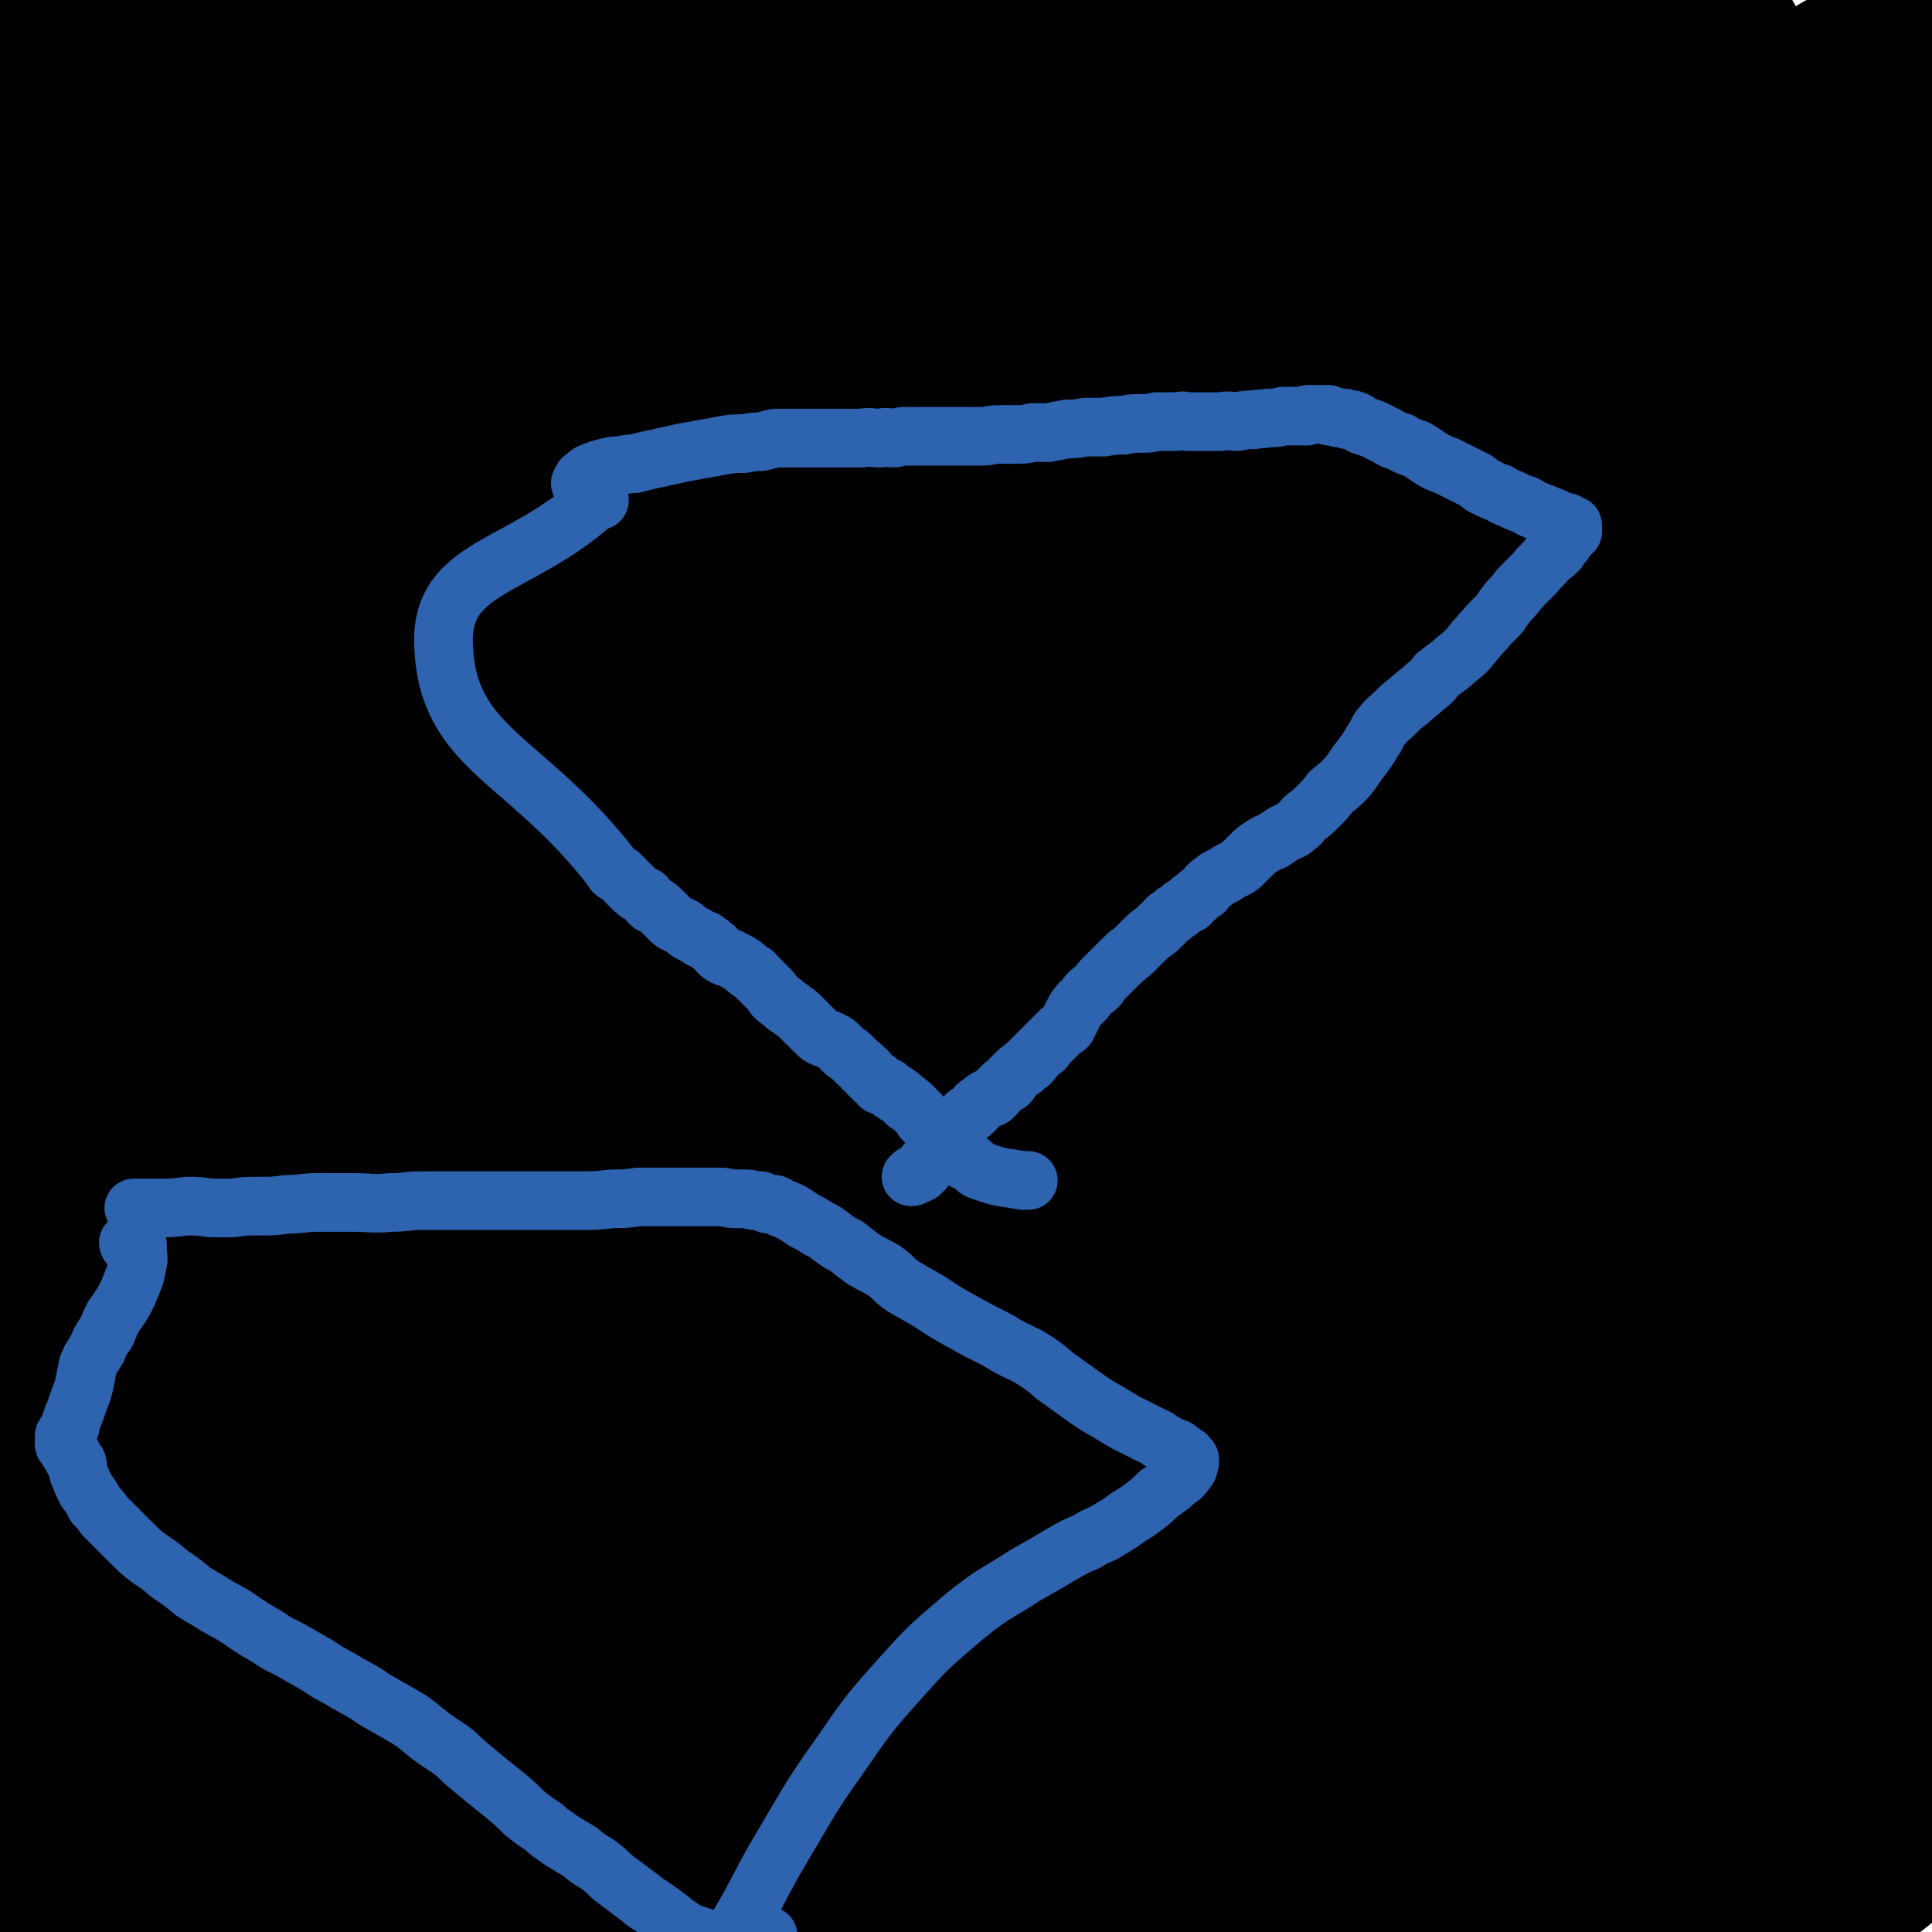 <svg viewBox='0 0 1054 1054' version='1.1' xmlns='http://www.w3.org/2000/svg' xmlns:xlink='http://www.w3.org/1999/xlink'><g fill='none' stroke='#000000' stroke-width='105' stroke-linecap='round' stroke-linejoin='round'><path d='M102,967c-1,-1 -1,-1 -1,-1 -1,-1 0,0 0,0 1,-1 0,-2 1,-4 5,-15 2,-16 10,-30 19,-38 19,-38 43,-73 23,-34 25,-32 51,-65 30,-38 30,-38 61,-76 35,-43 33,-45 71,-86 85,-91 86,-90 175,-177 47,-45 48,-45 97,-88 80,-70 79,-72 162,-139 43,-36 45,-35 90,-66 1,-1 5,0 4,1 -23,24 -27,24 -52,49 -41,41 -42,40 -81,83 -54,59 -54,59 -106,119 -60,70 -63,67 -117,141 -115,156 -116,156 -221,319 -89,138 -133,257 -167,283 -21,17 23,-100 57,-196 67,-187 67,-187 145,-369 44,-102 41,-104 100,-199 105,-172 189,-286 227,-333 20,-26 -58,92 -112,187 -174,307 -186,302 -344,617 -85,167 -139,361 -141,348 -1,-13 64,-201 134,-401 72,-202 70,-204 152,-402 50,-121 98,-196 112,-237 7,-21 -47,50 -70,112 -118,310 -112,314 -212,631 -25,79 -41,162 -39,162 2,1 27,-79 48,-161 27,-104 23,-105 49,-211 52,-212 47,-214 106,-425 34,-118 71,-200 79,-232 5,-19 -28,65 -53,132 -67,176 -69,175 -132,352 -28,81 -27,82 -51,164 -41,143 -49,185 -78,287 -4,17 8,-25 12,-49 38,-222 35,-223 72,-445 13,-77 14,-77 29,-155 18,-92 35,-176 37,-185 2,-7 -15,76 -29,152 -32,173 -37,172 -62,346 -14,93 -14,94 -17,188 -4,143 -1,161 3,286 0,9 5,-9 6,-18 10,-110 12,-110 17,-220 4,-90 0,-91 1,-181 2,-99 1,-99 6,-198 9,-168 13,-168 24,-336 6,-95 17,-156 10,-191 -3,-17 -17,42 -29,87 -19,75 -19,75 -33,152 -18,96 -21,96 -31,194 -19,192 -14,193 -28,386 -7,106 2,149 -13,211 -4,17 -22,-24 -25,-52 -15,-141 -7,-143 -10,-286 -2,-85 -1,-85 0,-170 2,-156 1,-156 4,-312 1,-43 -3,-44 3,-86 2,-13 11,-29 14,-23 7,13 4,30 4,61 2,57 1,57 1,113 1,70 1,70 2,140 2,78 2,78 5,155 4,87 5,87 10,173 9,139 12,139 18,278 2,50 6,83 -1,100 -4,8 -14,-24 -21,-50 -15,-65 -15,-66 -22,-133 -10,-89 -9,-89 -12,-178 -4,-99 -3,-99 -3,-198 0,-190 -7,-190 3,-380 7,-126 6,-130 29,-250 3,-15 24,-34 24,-21 0,116 -11,139 -23,277 -8,85 -10,85 -17,171 -12,155 -11,155 -22,312 -8,118 -6,118 -16,237 -2,21 -7,56 -8,41 -5,-76 -4,-111 -4,-223 -1,-98 0,-98 1,-197 1,-100 -2,-100 3,-200 10,-197 10,-197 26,-395 7,-75 9,-74 20,-149 2,-18 3,-18 6,-36 '/><path d='M186,78c-1,0 -2,-1 -1,-1 1,-1 2,-1 4,-1 17,-2 17,-2 34,-4 47,-7 47,-6 94,-14 47,-8 47,-8 93,-17 44,-9 44,-9 88,-19 88,-20 87,-22 175,-42 39,-8 39,-9 79,-14 32,-5 32,-4 64,-5 25,-1 25,-1 49,0 11,1 12,1 22,4 4,1 5,1 6,4 1,2 2,4 0,5 -14,5 -16,6 -32,7 -37,2 -37,2 -74,0 -50,-2 -50,-3 -100,-7 -58,-3 -58,-4 -117,-6 -58,-2 -58,-3 -116,-2 -52,0 -52,0 -104,2 -47,3 -47,2 -93,8 -48,7 -48,7 -95,19 -37,9 -38,10 -73,24 -15,5 -17,5 -29,15 -4,3 -3,5 -2,10 0,3 1,5 5,5 19,1 20,0 39,-2 42,-5 42,-6 83,-11 50,-6 50,-6 100,-12 51,-6 51,-5 101,-12 53,-8 53,-9 106,-16 97,-14 97,-15 195,-26 37,-5 37,-3 74,-6 26,-2 26,-2 52,-3 12,-1 12,-1 23,-1 5,0 5,0 9,0 1,0 3,0 2,0 -11,-2 -13,-3 -25,-5 -39,-4 -39,-5 -77,-6 -52,-1 -52,-1 -104,3 -60,3 -61,4 -121,11 -59,8 -59,8 -118,20 -59,12 -59,12 -117,28 -53,15 -54,13 -105,33 -37,14 -37,15 -70,36 -13,8 -17,10 -23,20 -2,3 2,7 6,6 18,-4 18,-9 37,-16 34,-12 34,-14 69,-23 43,-12 44,-12 88,-20 55,-10 55,-11 111,-16 116,-10 116,-9 233,-15 51,-3 51,-4 102,-2 97,5 97,7 194,18 6,0 13,2 10,5 -11,9 -19,12 -40,17 -44,11 -45,10 -90,15 -59,7 -59,4 -118,9 -68,6 -68,4 -136,14 -127,18 -130,9 -254,43 -107,29 -115,27 -208,81 -29,18 -43,61 -35,62 9,1 30,-36 68,-57 58,-32 60,-30 123,-49 77,-23 78,-19 157,-37 75,-16 75,-16 150,-31 112,-24 112,-23 224,-47 34,-7 34,-9 68,-15 38,-8 38,-6 75,-12 5,-1 5,-2 10,-2 1,-1 3,0 2,0 -20,4 -22,4 -45,8 -57,10 -57,10 -114,20 -75,14 -75,13 -150,29 -138,30 -139,28 -276,63 -93,23 -100,16 -184,53 -16,7 -29,32 -15,33 68,8 90,-5 181,-14 63,-6 63,-5 125,-14 124,-19 126,-14 248,-42 75,-17 75,-19 146,-47 30,-12 32,-16 57,-32 2,-1 -2,-3 -4,-2 -24,4 -24,4 -48,11 -49,15 -50,13 -98,32 -67,25 -67,26 -133,55 -78,36 -78,36 -155,75 -119,59 -119,60 -237,122 -25,13 -56,27 -50,29 9,2 41,-10 80,-23 46,-15 46,-17 92,-35 63,-25 63,-25 126,-51 69,-28 69,-27 138,-57 69,-29 70,-27 137,-59 87,-41 86,-43 171,-86 26,-13 26,-13 51,-28 17,-10 17,-10 33,-21 1,0 0,0 0,0 -12,11 -11,12 -25,21 -52,33 -53,31 -106,63 -68,43 -69,42 -136,87 -66,43 -67,42 -130,89 -87,66 -89,64 -170,136 -18,17 -32,34 -28,41 3,6 22,-5 42,-16 41,-21 40,-23 79,-48 56,-35 56,-35 110,-72 57,-39 56,-40 113,-80 52,-38 52,-39 104,-77 81,-61 83,-60 163,-122 20,-16 18,-18 37,-35 '/><path d='M1042,75c0,0 -1,-1 -1,-1 -1,0 -1,1 -2,2 -118,81 -118,81 -237,161 '/><path d='M545,481c0,-1 -1,-2 -1,-1 -2,2 -2,3 -4,5 -10,16 -12,15 -22,31 -11,17 -18,21 -20,36 -1,6 9,8 15,5 38,-21 38,-25 73,-53 51,-44 50,-45 99,-91 56,-51 55,-52 111,-102 53,-47 53,-47 108,-93 43,-37 44,-36 89,-71 29,-23 29,-23 59,-45 '/><path d='M263,995c0,0 -1,-1 -1,-1 0,0 0,1 0,1 1,-1 1,-2 3,-3 11,-9 11,-9 23,-18 39,-27 39,-27 78,-54 46,-32 46,-32 92,-63 45,-31 45,-31 90,-61 62,-42 61,-42 124,-82 6,-4 17,-11 13,-7 -26,28 -37,35 -74,70 -50,49 -50,50 -100,99 -57,56 -59,54 -116,111 -79,80 -77,82 -154,163 -4,4 -10,10 -8,6 48,-61 51,-71 109,-135 45,-50 46,-50 99,-91 50,-40 49,-42 106,-71 93,-50 96,-47 194,-88 24,-10 37,-13 50,-15 4,0 -8,7 -16,11 -52,23 -53,20 -105,43 -81,37 -82,35 -160,76 -78,40 -79,39 -153,86 -90,57 -86,62 -175,122 -14,10 -34,24 -30,16 14,-25 32,-43 67,-83 39,-43 39,-43 81,-84 54,-51 54,-51 111,-99 60,-50 60,-51 124,-97 95,-69 96,-68 194,-132 18,-12 49,-29 37,-21 -61,42 -93,58 -183,121 -87,62 -93,56 -170,128 -149,140 -147,143 -283,296 -55,62 -72,99 -99,134 -8,11 15,-21 30,-42 32,-46 32,-46 64,-92 42,-61 41,-62 82,-122 46,-68 45,-69 94,-134 53,-72 50,-75 111,-140 101,-109 104,-108 213,-209 31,-29 81,-61 69,-52 -24,17 -72,50 -141,104 -71,56 -76,51 -141,115 -161,158 -188,144 -311,329 -89,135 -67,207 -114,310 -10,20 0,-32 0,-65 0,-61 -2,-61 1,-121 3,-78 -2,-79 11,-155 11,-65 9,-68 36,-128 23,-50 30,-47 64,-90 24,-31 24,-31 53,-58 32,-30 35,-32 67,-58 2,-1 1,3 0,5 -13,16 -15,15 -29,31 -38,44 -41,42 -75,88 -43,58 -49,56 -78,121 -33,71 -31,74 -45,152 -11,67 -2,68 -5,137 '/><path d='M372,1032c-1,0 -1,-1 -1,-1 -1,0 0,0 0,0 1,0 1,-1 2,-1 11,-8 10,-9 22,-16 42,-27 42,-27 85,-52 46,-26 46,-26 92,-50 42,-21 41,-22 84,-41 72,-33 72,-32 146,-62 20,-8 20,-10 40,-14 4,-1 10,1 7,4 -16,16 -22,17 -45,34 -42,32 -41,33 -83,65 -50,37 -51,36 -101,73 -82,59 -82,59 -163,120 -17,12 -41,31 -34,26 16,-12 39,-31 79,-61 43,-34 43,-35 87,-68 46,-36 46,-35 92,-70 45,-34 45,-34 89,-68 36,-27 35,-29 71,-56 31,-22 40,-28 64,-43 3,-3 -5,3 -10,7 -31,25 -31,24 -61,49 -48,42 -49,42 -94,86 -47,45 -48,44 -91,92 -56,63 -68,70 -108,128 -5,7 10,6 18,2 38,-20 38,-23 73,-49 55,-40 53,-42 106,-84 55,-43 54,-45 110,-86 94,-67 97,-63 191,-129 14,-10 28,-22 27,-22 -1,1 -15,13 -31,23 -51,35 -51,35 -104,67 -64,39 -65,38 -129,76 -69,41 -70,40 -137,82 -98,62 -97,63 -194,127 -12,7 -27,14 -23,14 7,-1 22,-8 44,-17 37,-15 37,-15 74,-31 43,-18 42,-19 86,-36 45,-17 45,-16 91,-31 42,-14 42,-15 84,-27 40,-11 39,-12 79,-20 46,-9 46,-8 92,-15 4,-1 11,-1 8,0 -20,11 -27,12 -53,25 -38,18 -38,19 -76,38 -29,15 -29,15 -58,30 -22,11 -21,12 -43,23 -6,3 -6,4 -13,6 -3,1 -4,2 -6,1 -1,0 0,-2 1,-3 19,-15 19,-15 39,-29 29,-21 28,-23 60,-41 32,-19 33,-19 67,-34 28,-12 29,-12 58,-20 21,-5 21,-5 42,-6 7,-1 9,-2 14,2 4,4 5,6 4,12 -5,16 -5,18 -16,32 -20,27 -20,27 -45,50 -25,25 -26,23 -54,45 -21,17 -21,17 -43,32 -11,7 -11,8 -23,14 -2,1 -3,1 -6,1 -1,0 -3,-1 -2,-2 7,-7 9,-7 18,-14 24,-18 24,-17 47,-36 23,-18 22,-20 46,-37 20,-14 21,-12 41,-26 10,-7 10,-7 20,-15 3,-3 3,-3 6,-6 1,-1 2,-1 2,-1 0,-1 0,-1 -1,0 -3,1 -3,1 -6,3 -8,7 -8,7 -16,13 -11,8 -11,8 -21,16 -9,5 -10,5 -19,10 -5,3 -5,3 -10,6 -2,1 -2,1 -3,2 -1,0 0,1 0,1 2,-2 2,-2 5,-4 9,-8 10,-7 19,-15 15,-15 16,-14 28,-31 9,-13 8,-14 14,-29 4,-10 3,-11 5,-21 1,-6 1,-6 0,-12 -1,-5 1,-7 -2,-9 -6,-4 -9,-5 -17,-3 -24,5 -25,6 -48,17 -28,14 -27,15 -54,32 -23,16 -23,17 -45,34 -15,11 -15,12 -29,23 -4,3 -4,3 -7,5 -3,2 -5,3 -5,3 0,1 2,-1 3,-2 14,-16 15,-15 29,-31 23,-28 24,-28 46,-57 20,-26 19,-26 37,-54 17,-25 16,-26 34,-52 14,-21 16,-20 30,-42 8,-12 8,-13 14,-27 1,-4 1,-5 1,-9 -1,-2 -2,-3 -4,-2 -12,4 -13,5 -24,12 -18,13 -20,13 -34,29 -11,11 -10,12 -17,26 -5,12 -6,13 -8,25 -1,9 -1,9 1,18 1,9 1,9 6,17 4,8 4,10 11,15 7,6 9,7 18,8 10,0 12,0 20,-7 13,-9 15,-11 22,-25 11,-23 10,-24 16,-49 5,-25 4,-26 6,-51 4,-30 3,-30 6,-61 3,-34 3,-34 7,-69 3,-33 3,-33 7,-66 2,-26 2,-26 5,-52 2,-15 2,-15 4,-29 1,-5 1,-5 1,-10 0,-2 0,-5 -1,-5 0,1 -1,3 -1,6 -2,19 -2,19 -2,38 -1,31 -1,31 -1,61 0,32 0,32 0,65 1,37 1,37 1,74 0,35 1,35 0,71 0,31 0,31 -2,62 -1,22 -1,22 -2,44 0,9 0,9 -1,18 0,4 0,4 -1,7 -1,1 -2,2 -2,1 -1,-5 0,-6 -1,-12 -1,-27 -1,-27 -2,-54 -2,-42 -2,-42 -3,-84 -1,-50 0,-50 -2,-100 -2,-49 -2,-49 -4,-99 -2,-43 -2,-43 -5,-85 -2,-42 -2,-42 -6,-83 -5,-60 -6,-60 -12,-119 -1,-13 -1,-13 -2,-27 0,-4 0,-4 0,-8 0,-1 0,-1 0,-3 0,0 0,-1 0,0 -1,2 -1,3 0,6 1,12 1,12 2,25 4,32 4,32 8,64 4,39 4,39 8,77 3,37 3,37 4,74 1,40 1,40 0,79 -2,40 -3,40 -6,80 -3,36 -3,36 -7,73 -2,25 -2,25 -6,50 -1,10 -1,10 -3,20 -1,3 -2,5 -3,6 -1,1 -2,0 -2,-2 0,-9 0,-10 1,-20 3,-34 3,-34 8,-68 5,-48 5,-48 12,-96 8,-51 9,-51 18,-103 9,-56 12,-56 17,-113 7,-107 3,-107 6,-215 1,-16 0,-16 0,-32 '/><path d='M729,895c-1,0 -1,0 -1,-1 -1,0 0,0 0,0 1,-2 1,-2 2,-4 6,-17 5,-17 12,-34 19,-43 18,-43 39,-84 21,-42 22,-42 45,-82 21,-34 22,-34 43,-68 35,-57 35,-57 70,-114 11,-17 9,-18 22,-33 6,-8 11,-13 16,-12 3,1 0,8 -2,16 -8,32 -10,31 -19,63 -15,48 -15,48 -30,96 -14,44 -14,44 -29,88 -23,68 -24,68 -48,135 -4,10 -6,15 -7,21 -1,1 1,-3 3,-6 14,-28 14,-28 27,-57 21,-45 21,-45 41,-91 21,-48 18,-49 41,-96 31,-65 32,-64 66,-127 4,-8 9,-18 9,-15 -1,8 -4,19 -11,38 -14,38 -15,38 -31,75 -17,40 -18,40 -35,80 -13,32 -13,32 -26,64 -9,24 -9,25 -18,50 -1,2 -2,6 -1,4 2,-3 3,-7 6,-14 12,-32 11,-32 22,-64 18,-49 17,-49 35,-98 17,-48 20,-47 36,-96 21,-68 20,-68 38,-137 3,-10 7,-22 2,-20 -8,2 -15,12 -27,27 -29,37 -29,37 -56,76 -34,48 -35,48 -67,98 -34,53 -35,52 -65,107 -47,82 -44,83 -88,166 -10,18 -22,38 -19,35 4,-4 18,-23 32,-49 25,-43 23,-44 46,-89 28,-54 27,-54 56,-108 27,-52 27,-52 56,-103 48,-83 49,-82 98,-164 7,-13 14,-25 14,-26 1,-1 -6,11 -13,22 -29,45 -30,45 -58,90 -37,60 -39,59 -71,121 -61,117 -61,118 -115,238 -29,63 -29,64 -52,130 -2,6 -2,18 1,13 33,-58 38,-68 70,-138 29,-63 25,-65 52,-129 45,-110 48,-109 93,-219 22,-53 26,-56 41,-108 1,-4 -5,-7 -8,-5 -19,14 -19,17 -36,36 -36,44 -38,43 -70,90 -37,54 -38,54 -68,113 -55,109 -53,111 -102,223 -26,60 -27,61 -47,122 -1,4 2,10 4,7 13,-12 15,-18 27,-37 27,-44 28,-44 52,-90 27,-55 26,-55 51,-111 25,-56 24,-56 49,-112 23,-51 24,-50 48,-101 30,-64 32,-63 60,-129 4,-8 5,-12 4,-19 -1,-2 -5,-1 -8,2 -20,13 -21,13 -39,30 -42,41 -43,41 -80,85 -47,56 -46,57 -89,116 -46,64 -46,64 -89,131 -42,66 -43,66 -82,135 -49,88 -49,89 -94,180 -5,9 -9,27 -5,20 35,-54 43,-71 83,-142 38,-67 37,-68 75,-135 39,-68 38,-69 79,-136 77,-126 76,-127 158,-250 43,-64 55,-68 93,-123 3,-4 -6,0 -10,4 -76,79 -78,78 -148,161 -43,50 -40,53 -79,107 -65,91 -64,91 -128,182 -22,32 -23,32 -45,63 -15,22 -16,24 -31,44 0,1 1,-1 1,-2 9,-12 9,-12 18,-24 24,-31 24,-31 48,-62 32,-42 31,-43 65,-84 38,-47 38,-46 77,-92 40,-47 38,-49 80,-93 66,-69 68,-67 138,-133 16,-15 16,-15 33,-29 4,-4 9,-7 9,-6 0,1 -4,4 -9,9 -28,27 -28,27 -55,54 -42,41 -43,40 -84,82 -40,41 -40,41 -79,83 -37,41 -37,41 -74,82 -33,37 -33,38 -66,75 -30,33 -30,33 -60,65 -1,1 -3,2 -2,1 8,-12 10,-14 20,-27 35,-44 35,-45 70,-89 41,-51 40,-52 84,-102 74,-84 71,-88 151,-166 51,-50 55,-47 112,-92 19,-15 19,-15 39,-29 4,-3 4,-4 9,-6 0,-1 0,0 1,0 1,0 1,0 1,0 0,0 0,-1 0,-1 0,-2 1,-2 1,-4 2,-5 2,-5 4,-9 2,-7 2,-8 5,-15 4,-10 4,-10 9,-20 4,-11 5,-11 10,-22 3,-9 3,-9 7,-18 2,-5 2,-5 4,-9 1,-1 1,-2 1,-2 0,-1 -1,0 -1,1 -2,15 -1,15 -4,30 -7,32 -6,33 -16,63 -10,32 -11,32 -26,62 -10,22 -12,21 -24,43 -4,7 -5,7 -9,14 -1,1 -3,3 -3,2 2,-2 3,-4 7,-8 19,-24 20,-24 39,-49 25,-30 25,-30 50,-61 '/></g>
<g fill='none' stroke='#2D63AF' stroke-width='32' stroke-linecap='round' stroke-linejoin='round'><path d='M318,265c-1,-1 -1,-1 -1,-1 -1,-1 0,0 0,0 0,0 0,-1 0,-1 0,-1 1,-1 1,-2 2,-1 2,-2 4,-3 5,-2 5,-2 9,-3 4,-1 4,-1 8,-1 4,-1 4,-1 7,-1 4,-1 4,-1 8,-2 5,-1 5,-1 9,-2 5,-1 5,-1 9,-2 6,-1 6,-1 11,-2 6,-1 6,-1 11,-2 6,-1 6,-1 12,-1 5,-1 5,-1 9,-1 4,-1 4,-1 8,-2 4,0 4,0 8,0 4,0 4,0 9,0 5,0 5,0 10,0 4,0 4,0 9,0 5,0 5,0 11,0 5,-1 5,0 10,0 4,-1 4,0 8,0 4,-1 4,-1 7,-1 4,0 4,0 8,0 4,0 4,0 7,0 5,0 5,0 9,0 4,0 4,0 8,0 4,0 4,0 9,0 4,0 4,-1 9,-1 4,0 4,0 9,0 5,0 5,0 9,-1 5,0 5,0 9,0 5,-1 5,-1 10,-2 5,0 5,0 10,-1 5,0 5,0 10,0 6,-1 6,-1 11,-1 4,-1 4,-1 9,-1 5,0 5,0 9,-1 5,0 5,0 10,0 3,0 3,-1 7,0 4,0 4,0 8,0 5,0 5,0 10,0 5,-1 5,0 9,0 5,-1 5,-1 9,-1 4,-1 4,0 8,-1 4,0 4,0 8,-1 3,0 3,0 6,0 2,0 2,0 4,0 2,0 2,0 3,0 1,-1 0,-1 1,-1 1,0 1,0 1,0 1,0 1,0 1,0 0,0 0,0 1,0 0,0 0,0 1,0 1,0 1,0 1,0 1,0 1,0 2,0 2,0 2,0 3,0 1,0 1,0 1,1 3,0 3,0 5,1 1,0 1,0 3,0 1,0 1,0 2,1 1,0 2,0 3,0 3,1 2,1 5,3 3,1 3,1 6,2 4,2 4,2 8,4 3,2 3,2 7,3 3,2 3,2 6,3 3,1 3,1 6,3 3,2 3,2 6,4 4,2 4,2 7,3 4,2 4,2 8,4 4,2 4,2 8,4 3,2 3,3 6,4 4,2 4,2 7,3 3,2 3,2 6,3 4,2 4,2 7,3 3,1 3,2 6,3 2,1 2,1 5,2 2,1 2,1 5,2 2,1 2,1 4,2 2,1 2,1 4,1 1,1 1,1 2,2 0,0 0,0 1,0 0,0 0,0 0,0 0,0 0,-1 0,0 0,0 0,0 0,1 0,0 0,0 0,0 0,0 0,0 0,0 0,1 0,1 0,1 0,1 0,1 0,1 0,0 -1,0 -1,1 0,0 0,0 -1,0 -1,2 -1,2 -2,3 -1,1 -1,1 -1,2 -1,0 0,0 -1,1 -1,1 -1,1 -2,3 -2,2 -2,2 -5,4 -4,5 -4,4 -8,9 -4,4 -4,4 -8,8 -3,4 -3,4 -6,7 -3,4 -3,4 -5,7 -3,3 -3,3 -6,6 -3,4 -3,3 -6,7 -3,3 -3,4 -6,7 -4,4 -4,3 -8,7 -4,3 -4,3 -8,6 -3,4 -3,4 -7,7 -4,4 -4,3 -8,7 -4,3 -4,3 -7,6 -4,4 -5,4 -8,8 -3,3 -2,4 -5,8 -3,5 -3,5 -6,9 -4,5 -4,6 -8,11 -4,4 -4,4 -9,8 -3,4 -3,4 -7,8 -3,3 -3,3 -7,6 -3,3 -2,3 -5,5 -3,3 -4,2 -7,4 -3,2 -3,2 -6,4 -3,1 -3,1 -6,3 -3,2 -3,2 -6,5 -3,3 -3,3 -5,5 -4,3 -4,2 -7,4 -4,3 -5,2 -8,5 -3,2 -3,2 -5,5 -3,2 -3,2 -5,4 -2,1 -2,1 -3,3 -2,1 -2,1 -4,2 -2,2 -2,2 -4,3 -2,2 -2,2 -4,3 -2,2 -1,2 -4,4 -1,2 -2,2 -3,3 -3,2 -3,2 -5,4 -1,1 -1,1 -2,2 -3,3 -3,3 -5,5 -1,1 -1,1 -3,2 -1,2 -2,2 -3,3 -2,2 -2,2 -3,3 -2,2 -2,2 -4,4 -2,2 -2,2 -4,4 -1,1 -1,2 -2,3 -2,2 -3,2 -5,4 -2,2 -1,2 -3,4 -1,1 -2,1 -3,3 -1,1 -1,1 -2,3 -1,2 -1,2 -2,4 -1,2 -1,2 -2,4 -1,1 -2,1 -3,2 -1,1 -1,1 -2,2 -1,1 -1,1 -3,3 -1,1 -1,1 -2,2 -1,1 -1,1 -2,2 0,1 0,1 -1,1 -1,1 -1,1 -2,2 -2,2 -2,2 -4,4 0,1 0,1 -1,1 0,1 0,1 -1,1 -1,1 -1,1 -2,2 0,0 0,0 0,0 -1,1 -1,0 -1,1 -2,1 -2,1 -4,3 -1,1 -1,1 -2,2 -1,2 -1,2 -2,3 -1,0 -1,0 -1,0 -4,3 -4,4 -7,7 -1,1 -1,1 -2,1 -1,0 -1,0 -1,0 -2,1 -2,1 -4,3 -2,1 -2,1 -3,3 -1,1 -1,1 -2,2 -1,1 -1,0 -2,1 -1,0 0,0 -1,1 -1,1 -1,1 -2,2 0,0 0,0 -1,1 -2,2 -2,2 -3,3 -1,1 -1,1 -1,1 -1,1 -1,1 -1,1 -1,1 -1,1 -2,2 0,1 0,1 -1,1 0,1 0,1 0,2 -1,1 -1,1 -1,1 -1,1 -1,1 -2,2 0,1 0,1 0,1 -1,1 -1,1 -2,2 -1,1 -1,1 -1,1 -1,1 -1,1 -1,2 0,1 0,1 -1,1 0,1 -1,1 -1,2 -1,1 -1,1 -2,1 0,1 0,1 -1,2 0,0 0,0 0,1 -1,0 -1,0 -1,0 0,1 0,1 -1,1 0,0 0,1 0,1 -2,1 -2,1 -4,1 0,1 0,1 -1,1 '/><path d='M327,273c-1,0 -1,-2 -1,-1 -42,39 -86,36 -84,80 2,57 45,61 92,122 1,2 1,2 4,3 1,2 1,1 3,3 1,1 1,2 3,3 1,2 2,2 4,4 2,1 2,1 4,2 1,2 1,2 3,4 1,1 1,0 2,1 2,1 2,1 4,3 1,1 1,1 2,2 1,1 1,1 2,2 2,2 2,2 4,3 2,1 2,1 4,2 2,2 2,2 4,3 2,1 2,1 5,3 2,1 2,0 4,2 2,1 2,2 4,3 2,2 2,3 4,4 3,2 3,1 5,2 3,2 3,1 5,3 3,1 2,2 4,3 2,2 3,1 4,3 2,2 2,2 4,4 2,2 2,2 4,4 2,2 1,2 3,4 2,2 3,2 5,4 2,2 2,1 4,3 3,2 3,2 5,4 2,2 2,2 4,4 2,2 2,2 4,4 2,2 2,2 4,3 3,1 3,1 5,2 2,1 2,1 4,3 1,1 1,1 3,3 2,1 2,1 4,3 1,1 1,1 3,3 1,1 2,1 3,3 2,1 2,1 3,3 1,1 1,1 3,3 1,0 1,0 2,1 1,1 1,1 1,2 1,0 1,0 1,0 1,0 1,0 1,0 0,0 0,0 1,1 0,0 0,0 1,0 1,1 1,1 2,2 1,1 1,1 2,1 1,1 1,0 1,1 1,1 1,1 2,1 1,1 1,1 1,1 1,1 1,1 2,2 1,0 1,0 1,1 1,0 1,0 2,1 1,1 1,1 1,1 1,1 1,1 2,2 1,1 1,1 2,2 1,1 1,2 2,3 1,1 1,1 2,2 2,2 2,2 4,5 3,4 3,4 5,7 1,1 1,1 2,2 1,1 1,0 2,1 0,0 0,0 1,1 1,0 1,1 3,1 1,1 1,1 2,2 0,0 0,0 1,1 1,1 1,0 3,1 4,3 3,4 7,5 11,4 11,3 22,5 1,0 1,0 3,0 '/><path d='M74,660c0,0 -1,-1 -1,-1 0,0 0,0 1,0 1,0 1,0 2,0 5,0 5,0 10,0 8,0 8,0 16,-1 6,0 6,0 13,1 6,0 6,0 12,0 7,-1 7,-1 15,-1 7,0 7,0 15,-1 8,0 8,-1 16,-1 10,0 10,0 20,0 10,0 10,1 20,0 9,0 9,-1 17,-1 9,0 9,0 17,0 9,0 9,0 19,0 9,0 9,0 19,0 8,0 8,0 16,0 8,0 8,0 16,0 8,0 8,0 17,-1 7,0 7,0 14,-1 7,0 7,0 14,0 5,0 5,0 11,0 5,0 5,0 10,0 5,0 5,0 10,0 4,0 4,1 8,1 3,0 3,0 5,0 3,0 3,0 5,1 2,0 2,0 4,0 1,1 1,1 2,1 1,0 1,1 3,1 0,0 0,0 1,0 0,0 0,0 1,0 1,0 1,0 2,1 2,1 2,1 5,2 2,1 2,1 4,2 3,2 3,2 6,4 4,2 4,2 7,4 4,2 4,2 8,5 4,3 4,3 8,5 5,4 5,4 9,7 5,3 6,3 11,6 6,4 5,5 11,9 7,4 7,4 14,8 9,6 9,6 18,11 9,5 9,5 19,10 8,5 9,5 17,9 8,5 8,5 15,11 7,5 7,5 14,10 7,5 7,5 14,9 5,3 5,3 10,6 4,2 4,2 8,4 4,2 4,2 8,4 3,1 2,2 5,3 3,2 3,1 5,3 2,0 2,0 4,2 1,0 1,1 2,2 0,0 0,0 1,1 0,0 0,-1 0,-1 1,0 0,1 1,1 0,0 0,0 1,1 0,0 0,0 0,1 0,0 0,0 0,1 -1,2 0,2 -1,3 -2,3 -2,3 -4,5 -3,2 -3,2 -5,4 -4,3 -4,3 -7,5 -4,4 -4,4 -8,7 -4,3 -4,3 -9,6 -4,3 -4,3 -9,6 -6,4 -7,3 -13,7 -7,3 -7,3 -14,7 -10,6 -10,6 -19,11 -17,11 -18,10 -34,23 -20,17 -20,17 -37,36 -17,19 -17,20 -31,40 -17,24 -16,24 -31,49 -13,22 -12,23 -25,45 -12,20 -12,20 -24,40 -11,18 -10,19 -22,37 -12,19 -12,19 -25,36 -15,18 -14,19 -31,35 -17,17 -17,16 -36,30 -13,10 -13,10 -26,19 '/><path d='M71,679c0,0 -1,-1 -1,-1 0,0 0,1 1,1 0,0 0,0 1,0 0,0 0,0 1,0 1,0 1,-1 2,0 0,1 0,1 0,3 0,4 1,4 0,7 -1,6 -1,6 -3,11 -2,5 -2,5 -4,9 -3,5 -3,5 -6,9 -2,4 -2,4 -4,9 -3,4 -3,4 -5,9 -3,5 -3,4 -5,9 -1,5 -1,5 -2,10 -1,4 -1,4 -3,9 -1,3 -1,3 -2,6 -1,2 -1,2 -2,5 -1,2 0,2 -1,4 -1,2 -1,2 -2,3 -1,1 -1,1 -1,2 0,1 0,1 0,2 0,0 0,0 0,0 0,0 0,0 0,1 0,0 0,0 0,1 0,0 0,0 1,1 0,0 1,-1 1,-1 0,1 -1,1 0,2 0,0 0,0 0,1 1,0 1,1 1,1 0,1 0,1 1,1 0,1 0,1 1,2 0,1 0,1 0,1 1,1 1,1 2,2 1,3 0,3 1,6 2,5 2,5 4,9 3,4 3,4 5,8 3,3 3,3 5,6 3,3 3,3 6,6 4,4 4,4 8,8 5,5 5,5 10,9 6,4 6,4 12,9 6,4 6,4 12,9 6,4 7,4 13,8 7,4 8,4 15,9 6,4 6,4 13,8 7,5 7,4 14,8 7,4 7,4 14,8 7,5 7,4 15,9 7,4 8,4 15,9 7,4 7,4 14,8 7,4 7,4 13,9 5,4 5,4 11,8 6,4 6,4 11,9 6,5 6,5 12,10 5,4 5,4 10,8 6,5 6,5 11,10 5,4 5,4 11,8 4,4 4,3 9,7 5,3 5,3 10,6 5,4 5,4 10,7 4,3 4,3 8,7 4,3 4,3 8,6 4,3 4,3 8,6 3,3 3,2 7,5 3,2 3,2 7,5 3,2 2,2 5,4 3,2 3,2 6,4 3,1 3,1 6,2 3,1 3,1 6,2 2,1 2,1 5,2 2,0 2,0 5,0 11,-1 11,-2 22,-4 '/></g>
</svg>